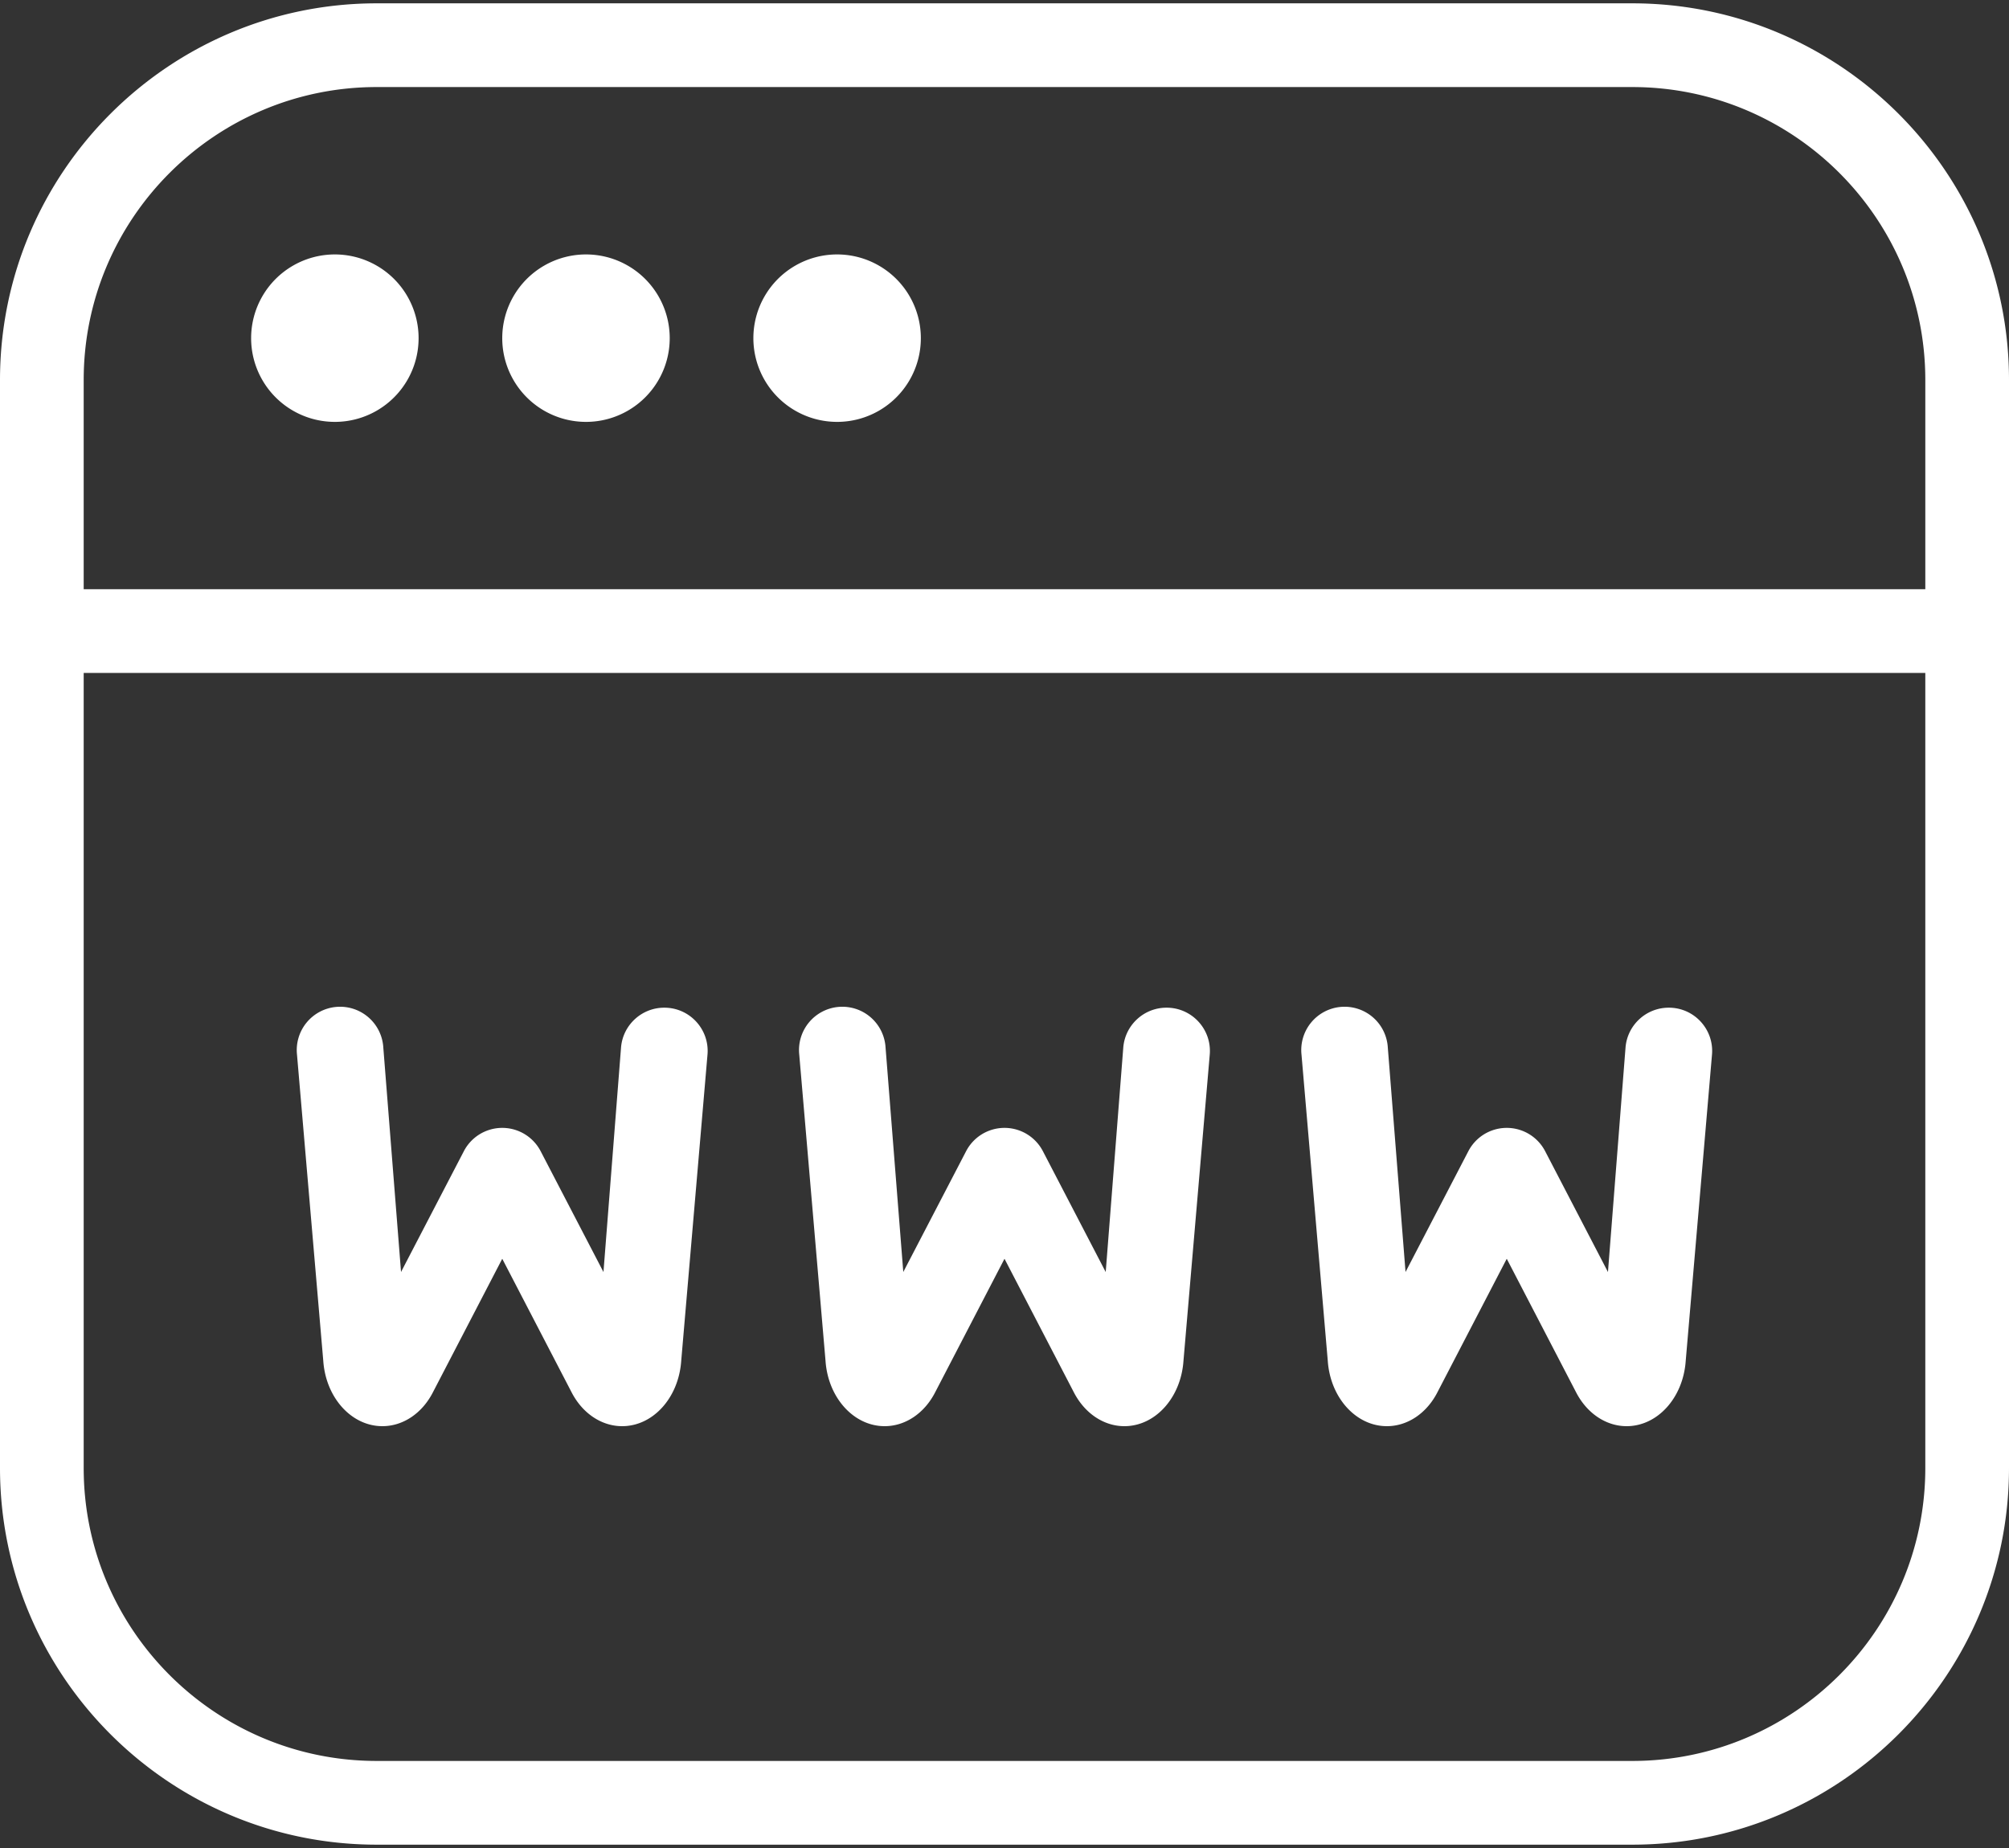 <svg width="50" height="46" fill="none" xmlns="http://www.w3.org/2000/svg">
    <rect width="100%" height="100%" fill="#333333" stroke="none"/>
    <path d="M40.625.083H9.375C4.206.083 0 4.29 0 9.458v27.084c0 5.168 4.206 9.375 9.375 9.375h31.25c5.169 0 9.375-4.207 9.375-9.375V9.458C50 4.29 45.794.083 40.625.083ZM9.375 2.167h31.25c4.02 0 7.292 3.27 7.292 7.291v5.209H2.083V9.458c0-4.02 3.271-7.291 7.292-7.291Zm31.25 41.666H9.375c-4.02 0-7.292-3.27-7.292-7.291V16.75h45.834v19.792c0 4.02-3.271 7.291-7.292 7.291ZM6.25 8.417a2.084 2.084 0 1 1 4.168.001 2.084 2.084 0 0 1-4.168-.001Zm6.25 0a2.084 2.084 0 1 1 4.168.001 2.084 2.084 0 0 1-4.168-.001Zm6.25 0a2.084 2.084 0 1 1 4.168.001 2.084 2.084 0 0 1-4.168-.001Zm-1.142 17.837-.654 7.623c-.064.917-.702 1.623-1.47 1.623-.509 0-.982-.315-1.253-.833L12.5 31.333l-1.731 3.334c-.269.518-.742.833-1.252.833-.767 0-1.407-.706-1.471-1.623l-.654-7.623a1.078 1.078 0 1 1 2.148-.177l.441 5.585 1.563-3.006a1.077 1.077 0 0 1 1.912 0l1.563 3.007.437-5.586c.044-.56.513-.994 1.075-.994h.004c.632 0 1.128.542 1.073 1.171Zm25 0-.654 7.623c-.064.917-.702 1.623-1.47 1.623-.509 0-.982-.315-1.253-.833L37.5 31.333l-1.731 3.334c-.269.518-.742.833-1.252.833-.767 0-1.407-.706-1.471-1.623l-.654-7.623a1.078 1.078 0 1 1 2.148-.177l.441 5.585 1.563-3.006a1.077 1.077 0 0 1 1.912 0l1.563 3.007.437-5.586c.044-.56.513-.994 1.075-.994h.004c.632 0 1.128.542 1.073 1.171Zm-12.5 0-.654 7.623c-.064.917-.702 1.623-1.47 1.623-.509 0-.982-.315-1.253-.833L25 31.333l-1.731 3.334c-.269.518-.742.833-1.252.833-.767 0-1.407-.706-1.471-1.623l-.654-7.623a1.078 1.078 0 1 1 2.148-.177l.441 5.585 1.563-3.006a1.077 1.077 0 0 1 1.912 0l1.563 3.007.437-5.586c.044-.56.513-.994 1.075-.994h.004c.632 0 1.128.542 1.073 1.171Z" fill="#fff"/>
</svg>
